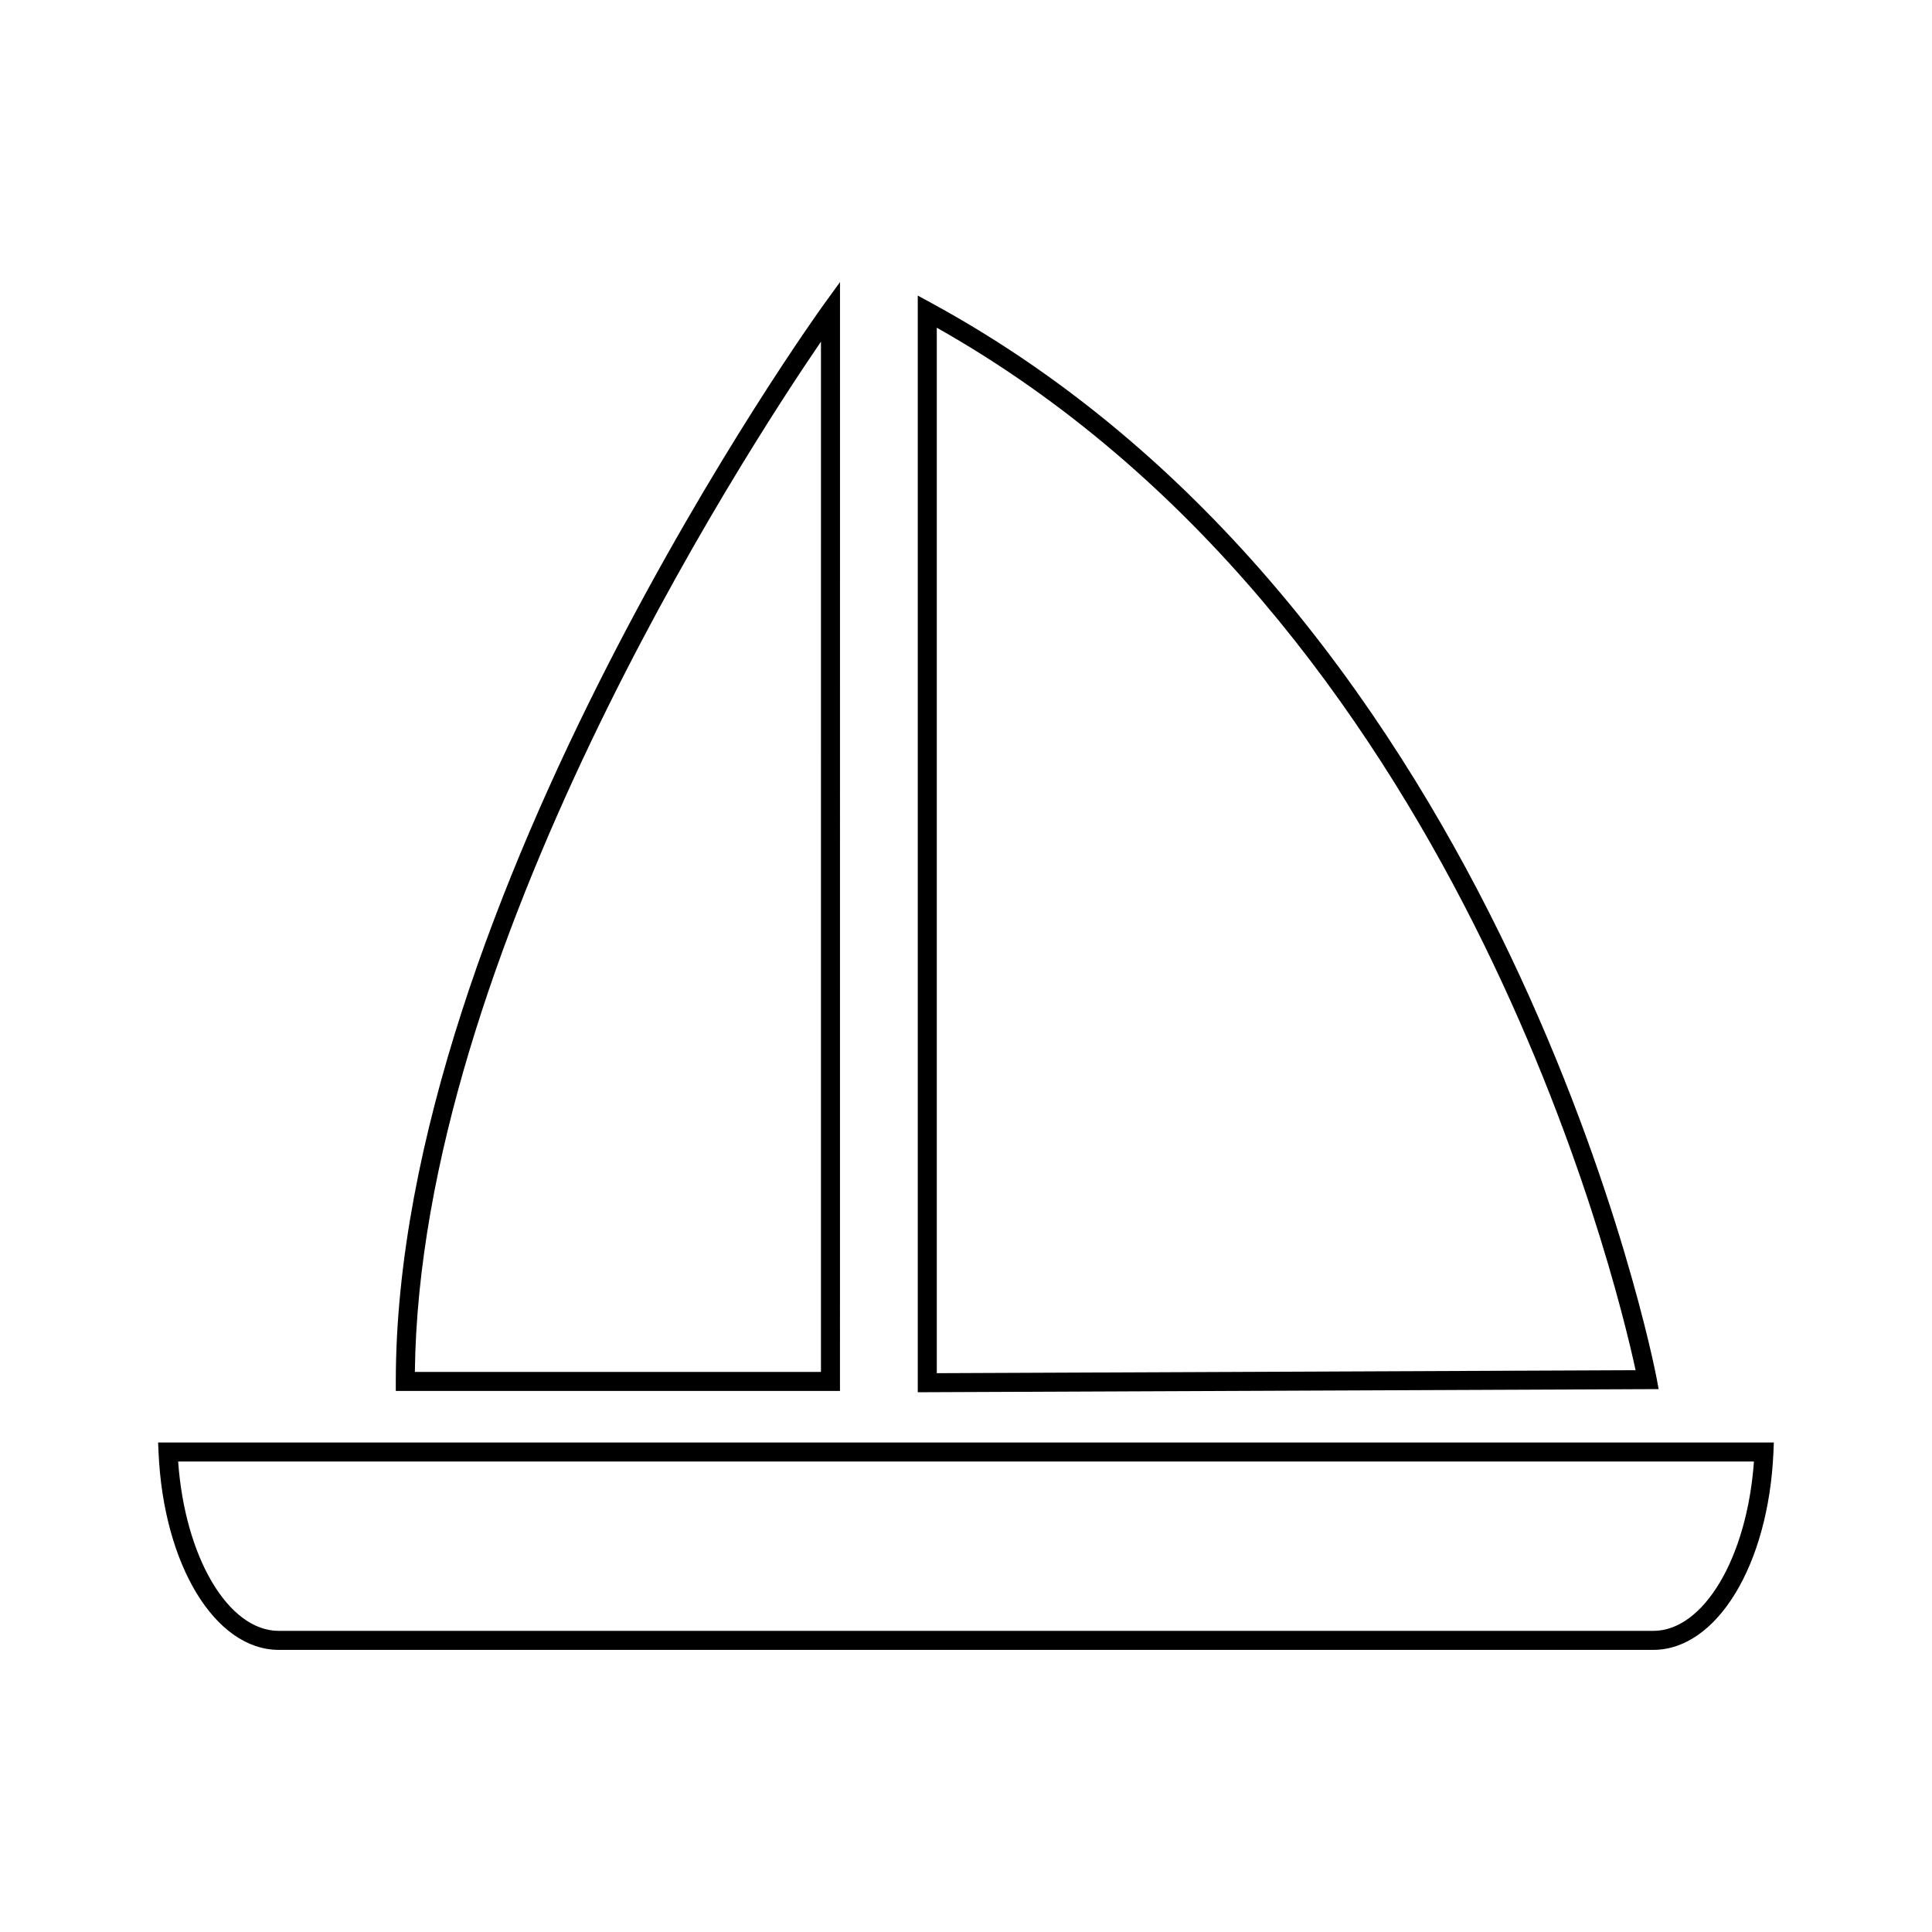 <?xml version="1.0" encoding="UTF-8"?>
<!-- Uploaded to: ICON Repo, www.iconrepo.com, Generator: ICON Repo Mixer Tools -->
<svg fill="#000000" width="800px" height="800px" version="1.1" viewBox="144 144 512 512" xmlns="http://www.w3.org/2000/svg">
 <g>
  <path d="m583.01 509.17c-0.367-2.004-38.895-201.36-192.07-284.81l-3.723-2.031v290.63l196.34-0.832zm-190.75-1.262v-277.06c137.89 77.781 179.82 251.42 185.19 276.27z"/>
  <path d="m366.61 218.76-4.559 6.289c-1.133 1.562-113.16 157.47-113.16 285.05v2.519h117.71zm-5.035 288.82h-107.63c1.285-110.69 86.734-242.46 107.62-273.04l-0.004 273.04z"/>
  <path d="m185.9 526.28 0.117 2.629c1.316 29.832 15.008 52.324 31.855 52.324l364.25 0.004c16.848 0 30.539-22.496 31.855-52.324l0.109-2.629zm396.23 49.918h-364.25c-13.406 0-24.867-19.508-26.668-44.879h417.6c-1.809 25.371-13.266 44.879-26.676 44.879z"/>
 </g>
</svg>